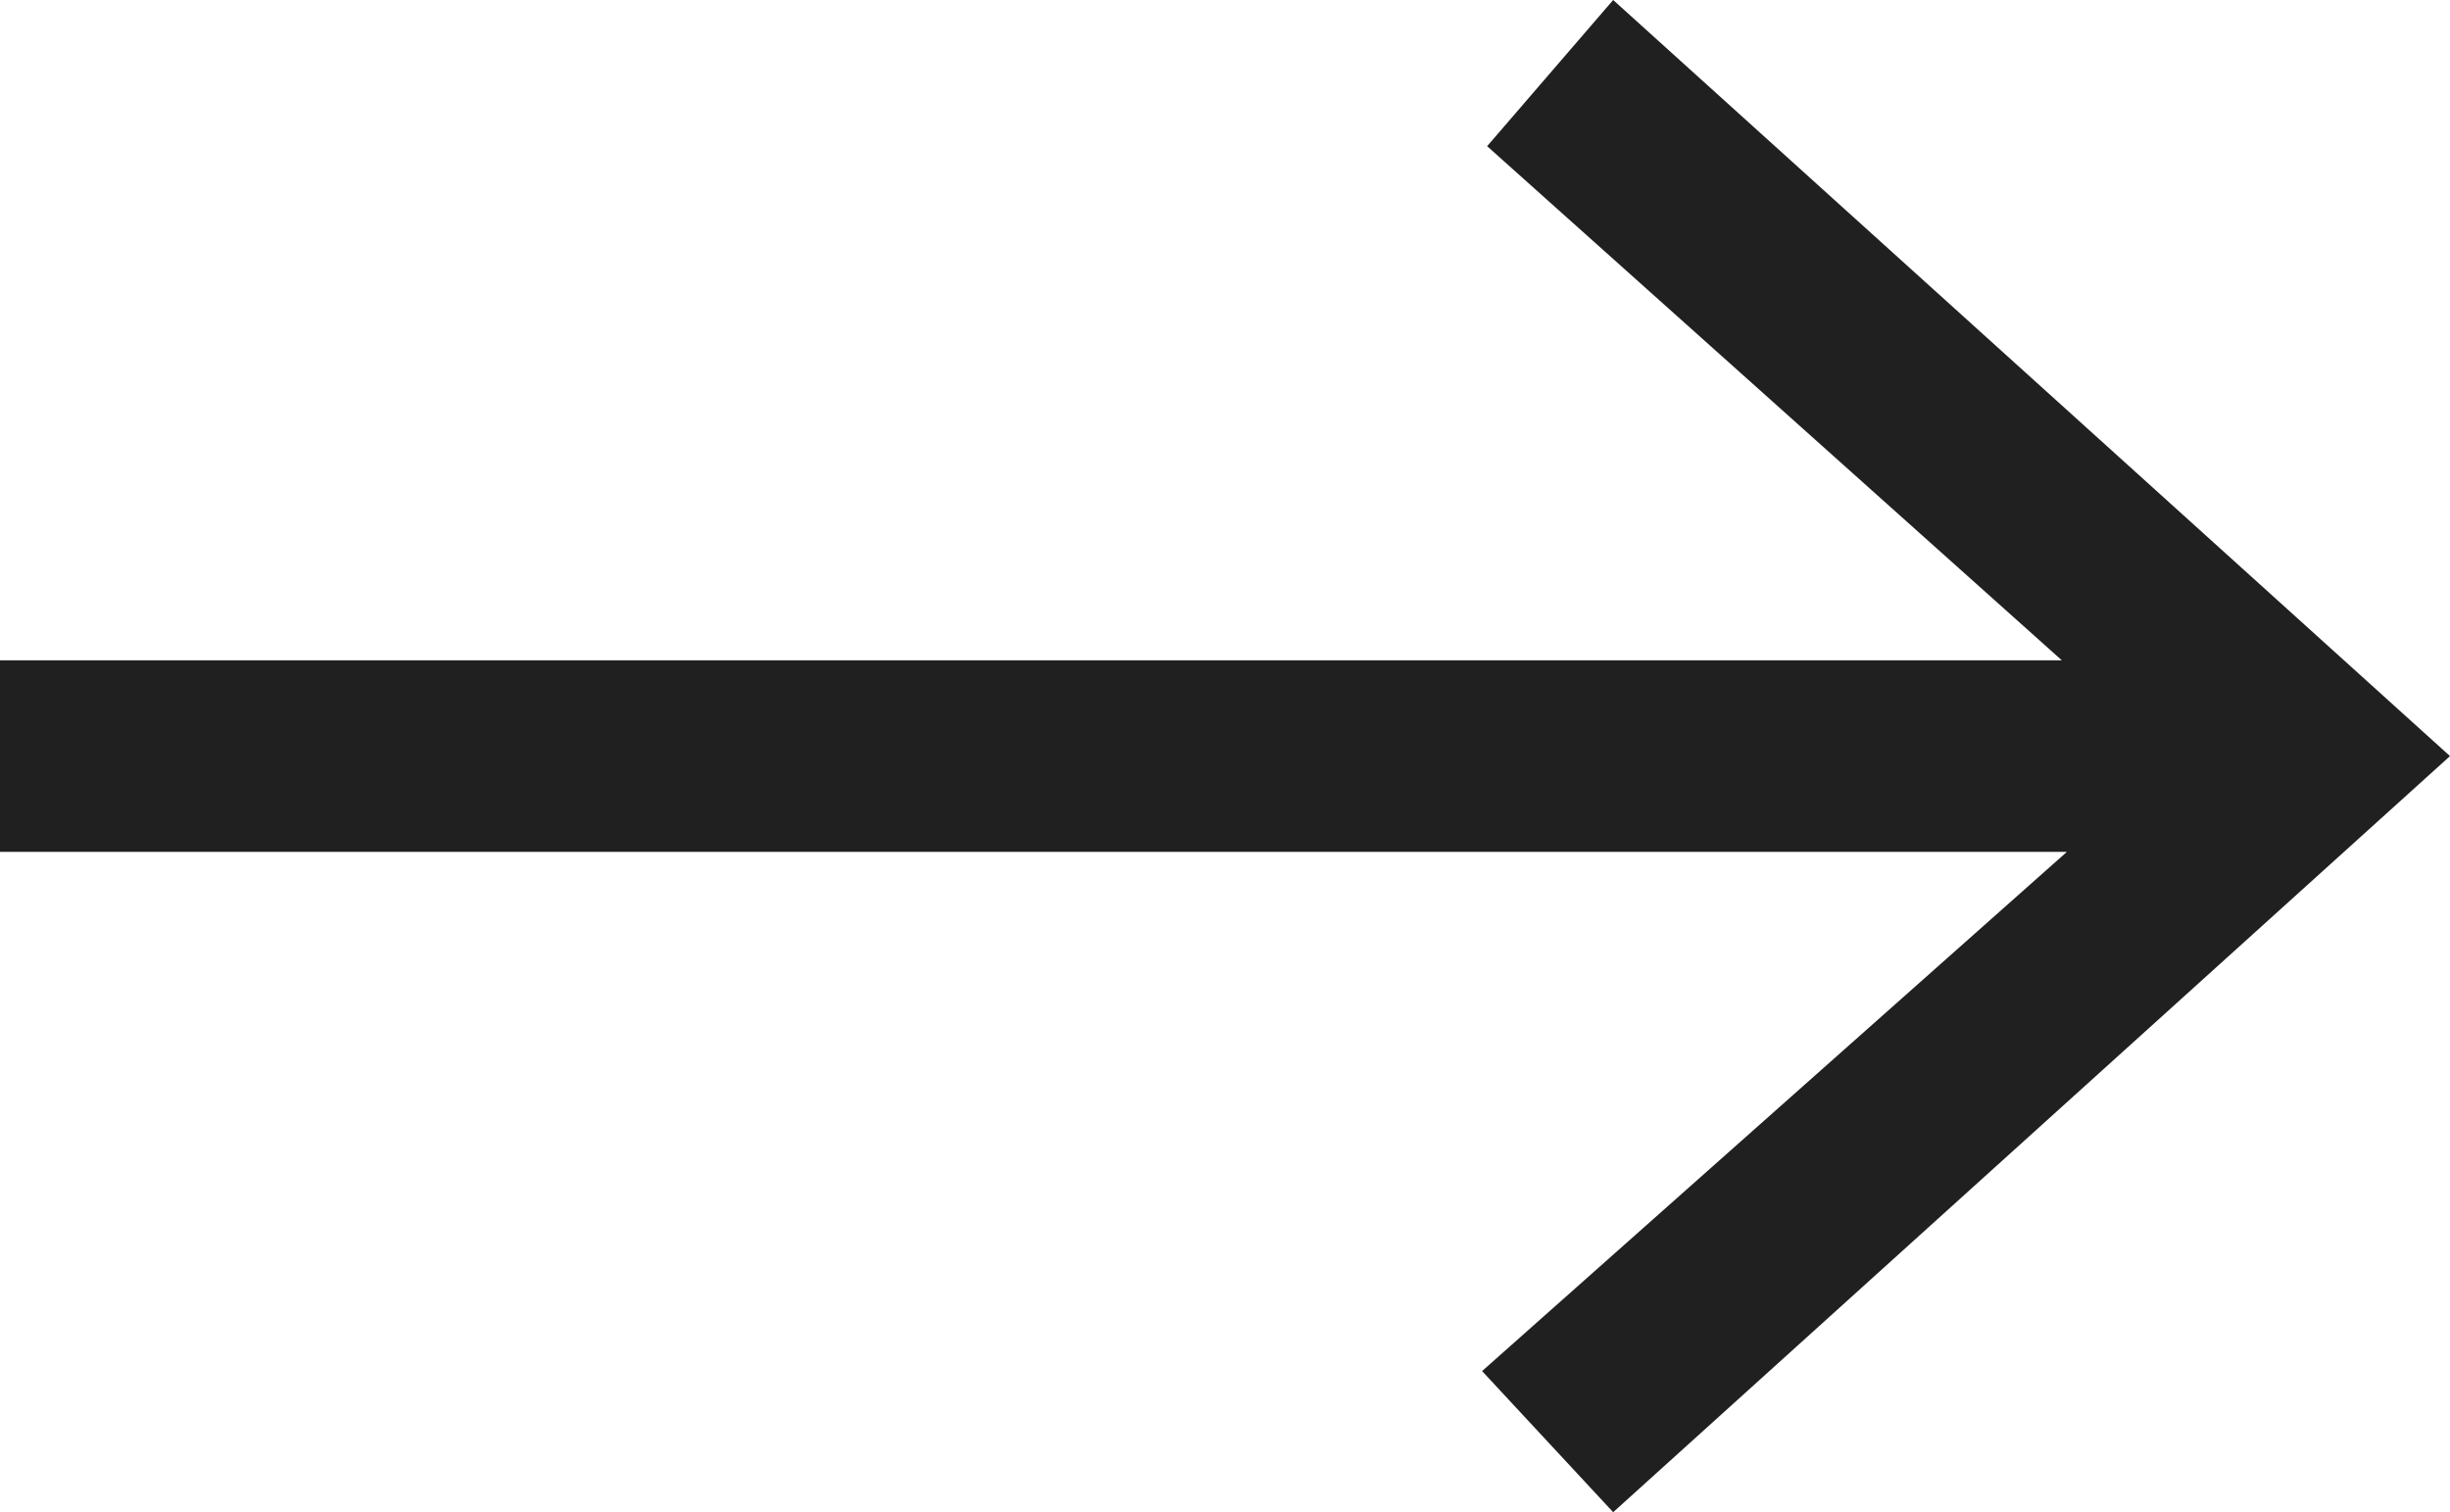 <?xml version="1.0" encoding="utf-8"?>
<!-- Generator: Adobe Illustrator 25.2.0, SVG Export Plug-In . SVG Version: 6.00 Build 0)  -->
<svg version="1.1" id="Layer_1" xmlns="http://www.w3.org/2000/svg" xmlns:xlink="http://www.w3.org/1999/xlink" x="0px" y="0px"
	 width="48.6px" height="30px" viewBox="0 0 48.6 30" style="enable-background:new 0 0 48.6 30;" xml:space="preserve">
<style type="text/css">
	.st0{fill:#202020;}
</style>
<path class="st0" d="M32,30l-2.6-2.8L41,16.9H0v-3.8h40.9L29.5,2.9L32,0l16.6,15L32,30z"/>
</svg>
